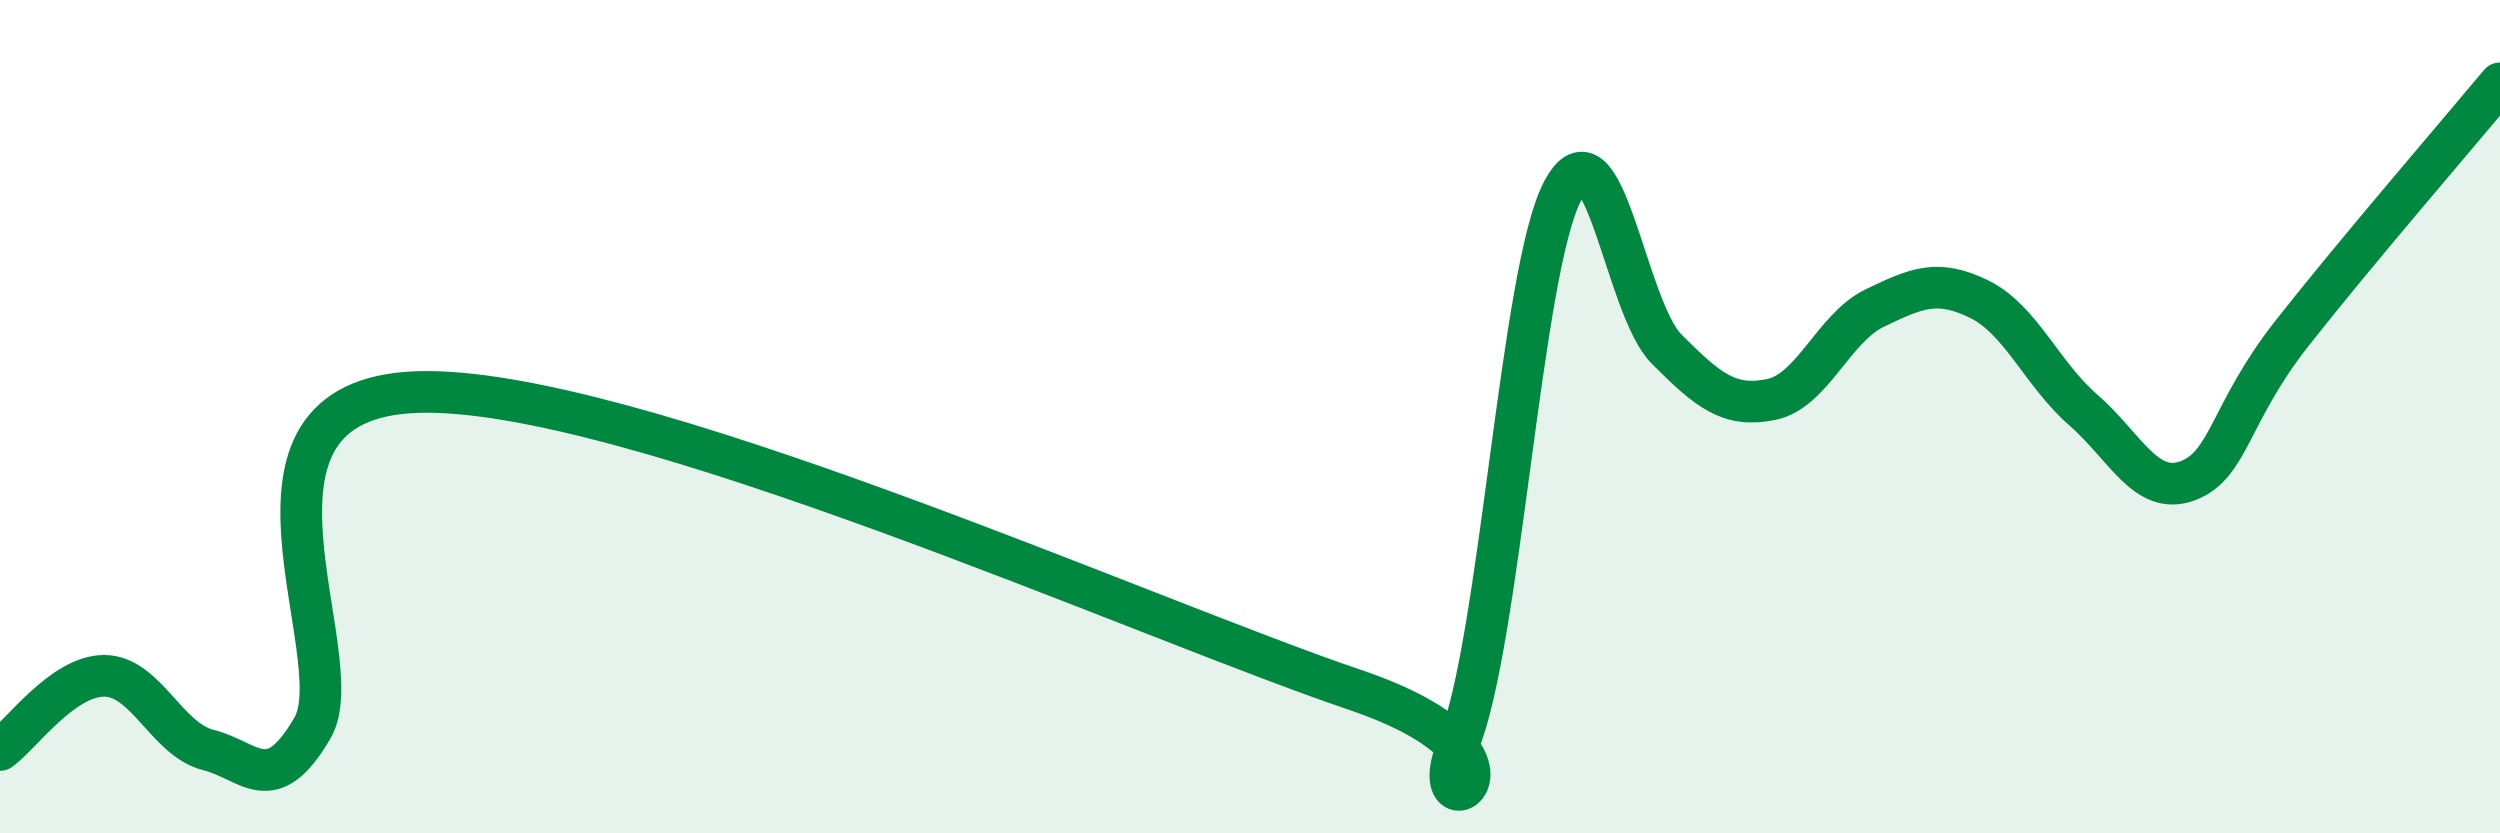 
    <svg width="60" height="20" viewBox="0 0 60 20" xmlns="http://www.w3.org/2000/svg">
      <path
        d="M 0,18 C 0.5,17.64 1.5,16.22 2.5,16.22 C 3.5,16.22 4,17.75 5,18 C 6,18.25 6.5,19.19 7.5,17.47 C 8.5,15.75 5,9.59 10,9.41 C 15,9.23 27.5,14.86 32.5,16.55 C 37.5,18.24 34,20.25 35,17.86 C 36,15.47 36.5,6.49 37.5,4.59 C 38.5,2.69 39,7.38 40,8.38 C 41,9.38 41.5,9.79 42.5,9.59 C 43.5,9.39 44,7.87 45,7.39 C 46,6.91 46.5,6.69 47.5,7.18 C 48.5,7.67 49,8.97 50,9.84 C 51,10.71 51.5,11.91 52.5,11.54 C 53.5,11.17 53.5,9.92 55,8.01 C 56.5,6.1 59,3.2 60,2L60 20L0 20Z"
        fill="#008740"
        opacity="0.1"
        stroke-linecap="round"
        stroke-linejoin="round"
      />
      <path
        d="M 0,18 C 0.5,17.64 1.5,16.22 2.5,16.22 C 3.5,16.22 4,17.75 5,18 C 6,18.25 6.5,19.19 7.5,17.47 C 8.5,15.75 5,9.59 10,9.41 C 15,9.23 27.5,14.86 32.5,16.55 C 37.5,18.24 34,20.25 35,17.86 C 36,15.47 36.5,6.49 37.5,4.59 C 38.5,2.69 39,7.38 40,8.38 C 41,9.38 41.5,9.79 42.5,9.59 C 43.5,9.39 44,7.87 45,7.39 C 46,6.91 46.5,6.69 47.5,7.18 C 48.5,7.67 49,8.97 50,9.84 C 51,10.71 51.5,11.91 52.5,11.54 C 53.5,11.17 53.5,9.92 55,8.01 C 56.5,6.1 59,3.2 60,2"
        stroke="#008740"
        stroke-width="1"
        fill="none"
        stroke-linecap="round"
        stroke-linejoin="round"
      />
    </svg>
  